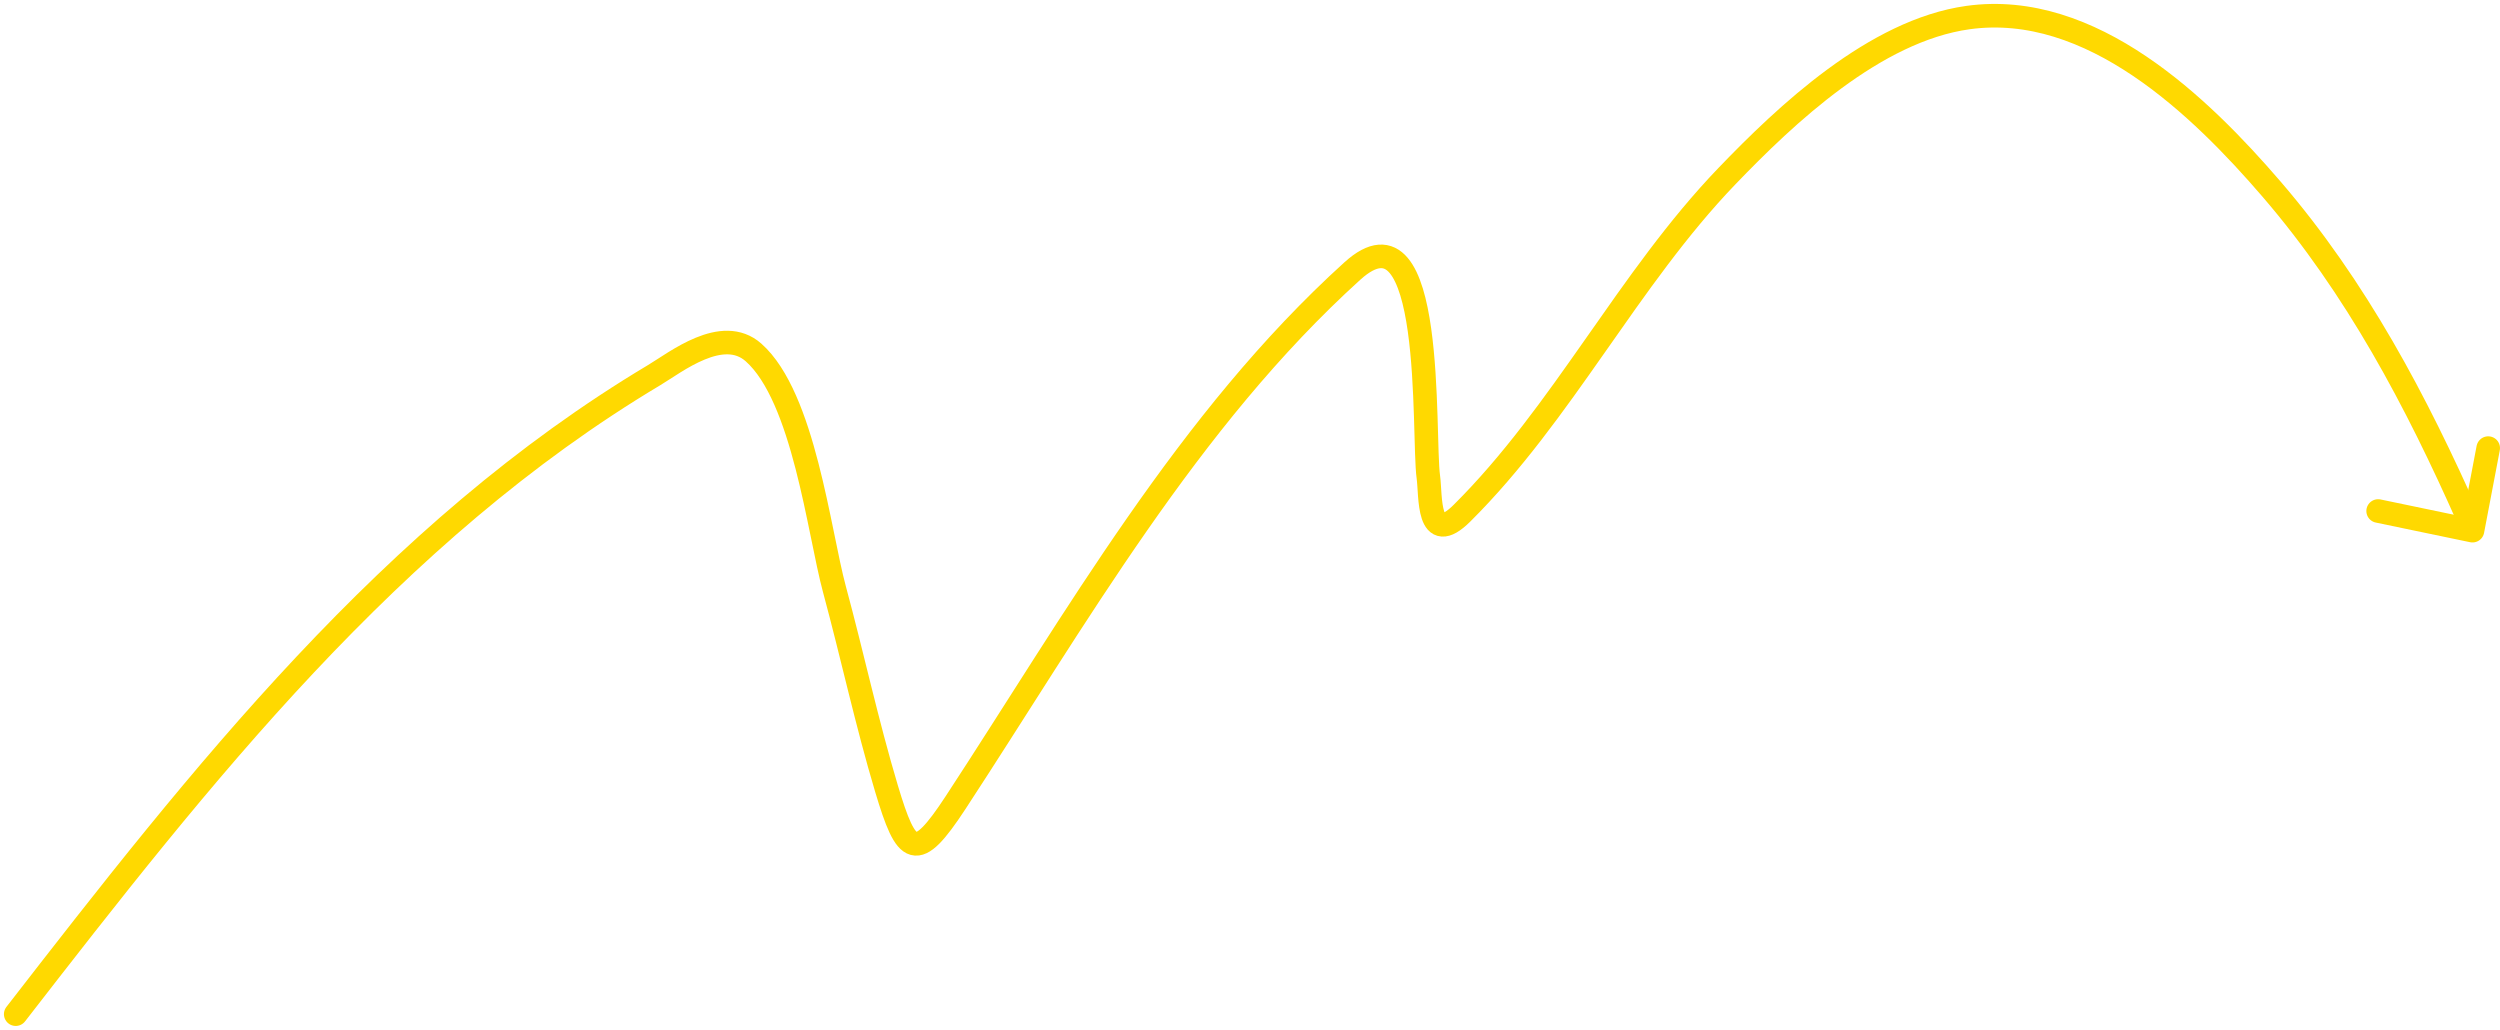 <svg width="318" height="131" viewBox="0 0 318 131" fill="none" xmlns="http://www.w3.org/2000/svg">
<path d="M302.5 65L314.5 67.5L316.5 57" stroke="#FFD900" stroke-width="3" stroke-linecap="round" stroke-linejoin="round"/>
<path d="M2 129C25.444 98.763 49.742 67.706 83.211 47.714C85.935 46.087 91.889 41.321 95.849 44.833C102.249 50.509 104.167 67.657 106.138 74.946C108.421 83.387 110.26 91.949 112.768 100.327C115.323 108.865 116.516 109.779 121.538 102.11C136.781 78.83 151.106 53.418 172.019 34.475C182.645 24.849 180.943 55.358 181.687 60.678C182.016 63.037 181.511 69.702 185.968 65.274C198.765 52.563 207.085 35.495 219.668 22.402C227.15 14.617 238.477 3.885 250.329 2.235C266.022 0.05 279.917 13.571 288.932 24.048C299.76 36.632 307.352 51.022 314 66.029" stroke="#FFD900" stroke-width="3" stroke-linecap="round"/>
</svg>
